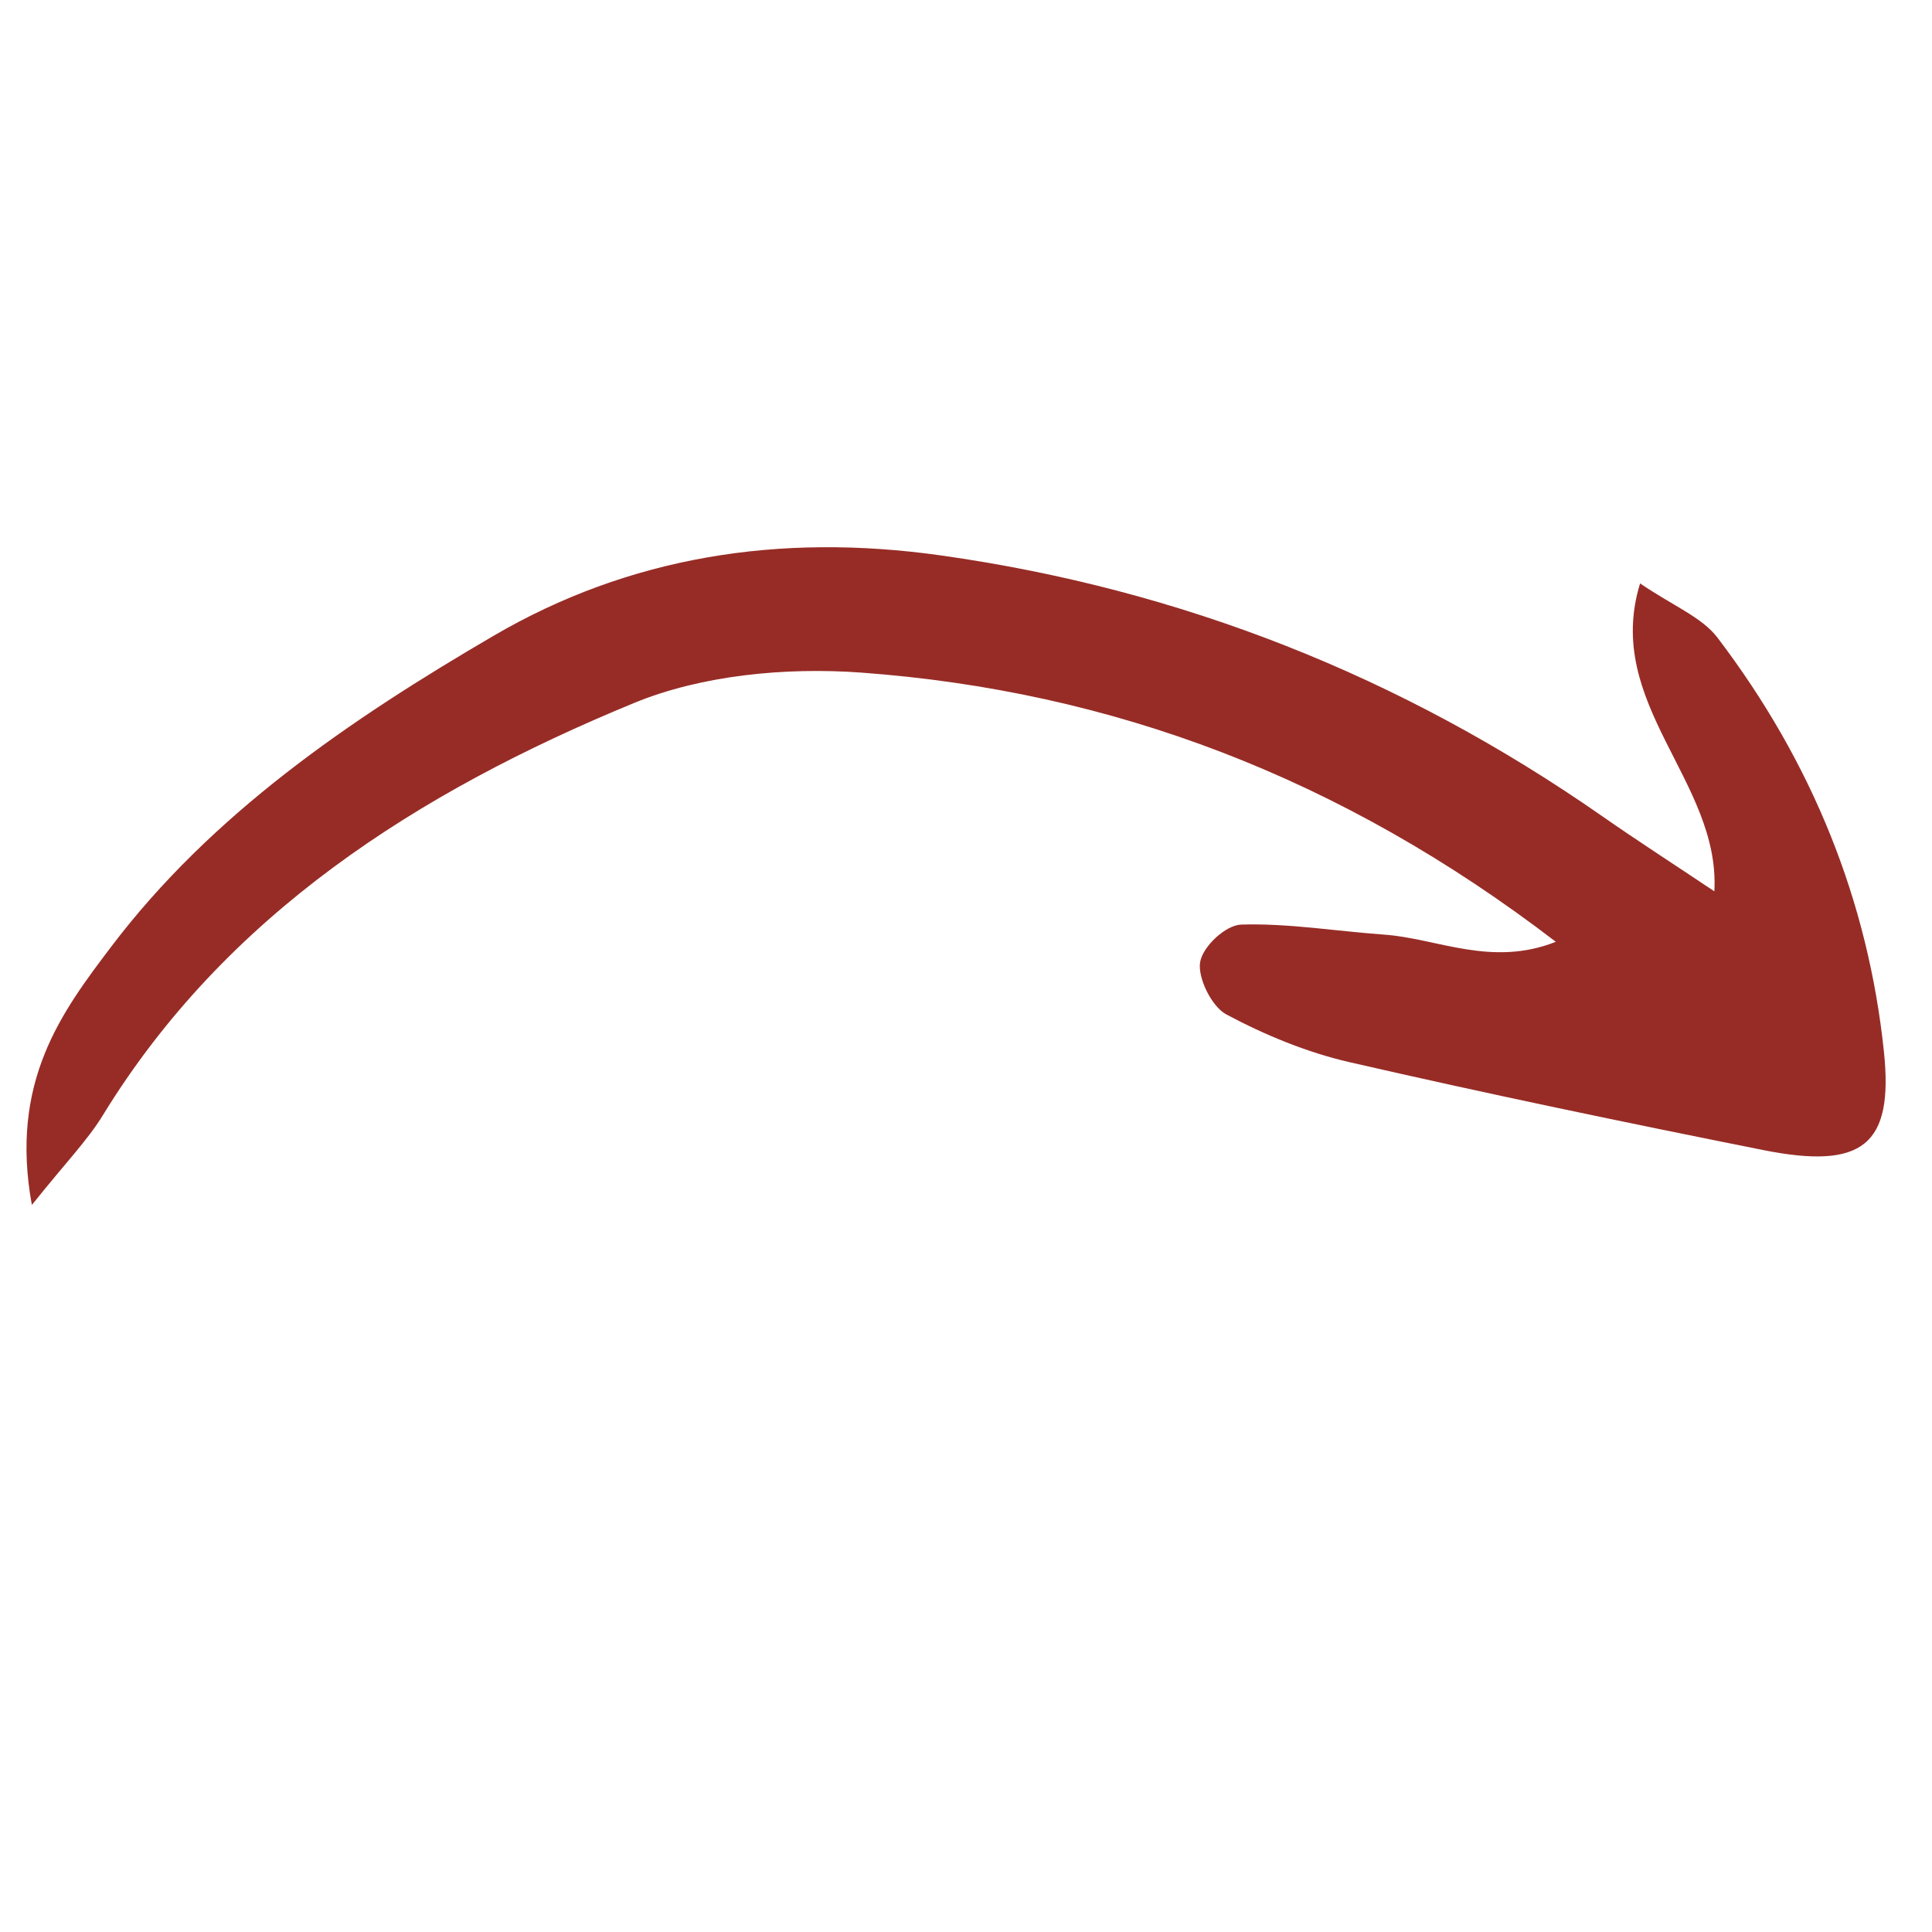 <svg xmlns="http://www.w3.org/2000/svg" xmlns:xlink="http://www.w3.org/1999/xlink" width="500" viewBox="0 0 375 375" height="500" preserveAspectRatio="xMidYMid meet"><defs><clipPath id="f16e5ef154"><path d="M 5 106 L 366 106 L 366 234 L 5 234 Z M 5 106 " clip-rule="nonzero"></path></clipPath><clipPath id="6a5d97bdec"><path d="M -7.434 225.984 L 123.238 0.051 L 402.406 161.516 L 271.734 387.449 Z M -7.434 225.984 " clip-rule="nonzero"></path></clipPath><clipPath id="ad617bb6c9"><path d="M 123.266 0 L -7.406 225.934 L 271.766 387.398 L 402.438 161.465 Z M 123.266 0 " clip-rule="nonzero"></path></clipPath></defs><g clip-path="url(#f16e5ef154)"><g clip-path="url(#6a5d97bdec)"><g clip-path="url(#ad617bb6c9)"><path fill="#972c26" d="M 6.184 233.887 C 12.848 225.543 16.977 221.348 19.969 216.461 C 43.797 177.578 81.016 153.754 123.098 136.438 C 136.156 131.066 152.438 129.473 167.215 130.555 C 215.754 134.121 260.27 150.816 301.98 182.801 C 289.496 187.762 278.945 182.148 268.711 181.414 C 259.441 180.754 250.094 179.18 240.941 179.461 C 237.859 179.559 233.461 183.715 232.945 186.742 C 232.438 189.758 235.164 195.367 238.02 196.895 C 245.516 200.895 253.684 204.27 261.891 206.156 C 288.586 212.289 315.383 217.863 342.199 223.219 C 361.598 227.094 367.57 222.246 365.664 204.09 C 362.617 174.98 351.828 148.043 333.352 123.754 C 330.344 119.801 324.719 117.59 318.34 113.238 C 311.129 136.645 333.949 151.609 332.754 173.004 C 324.656 167.59 317.758 163.148 311.039 158.461 C 272.008 131.223 229.203 114.375 182.645 107.809 C 151.152 103.367 122.047 108.086 95.836 123.387 C 67.734 139.789 41.047 158.055 21.566 183.777 C 11.953 196.477 1.824 209.965 6.184 233.887 Z M 6.184 233.887 " fill-opacity="1" fill-rule="nonzero"></path></g></g></g></svg>